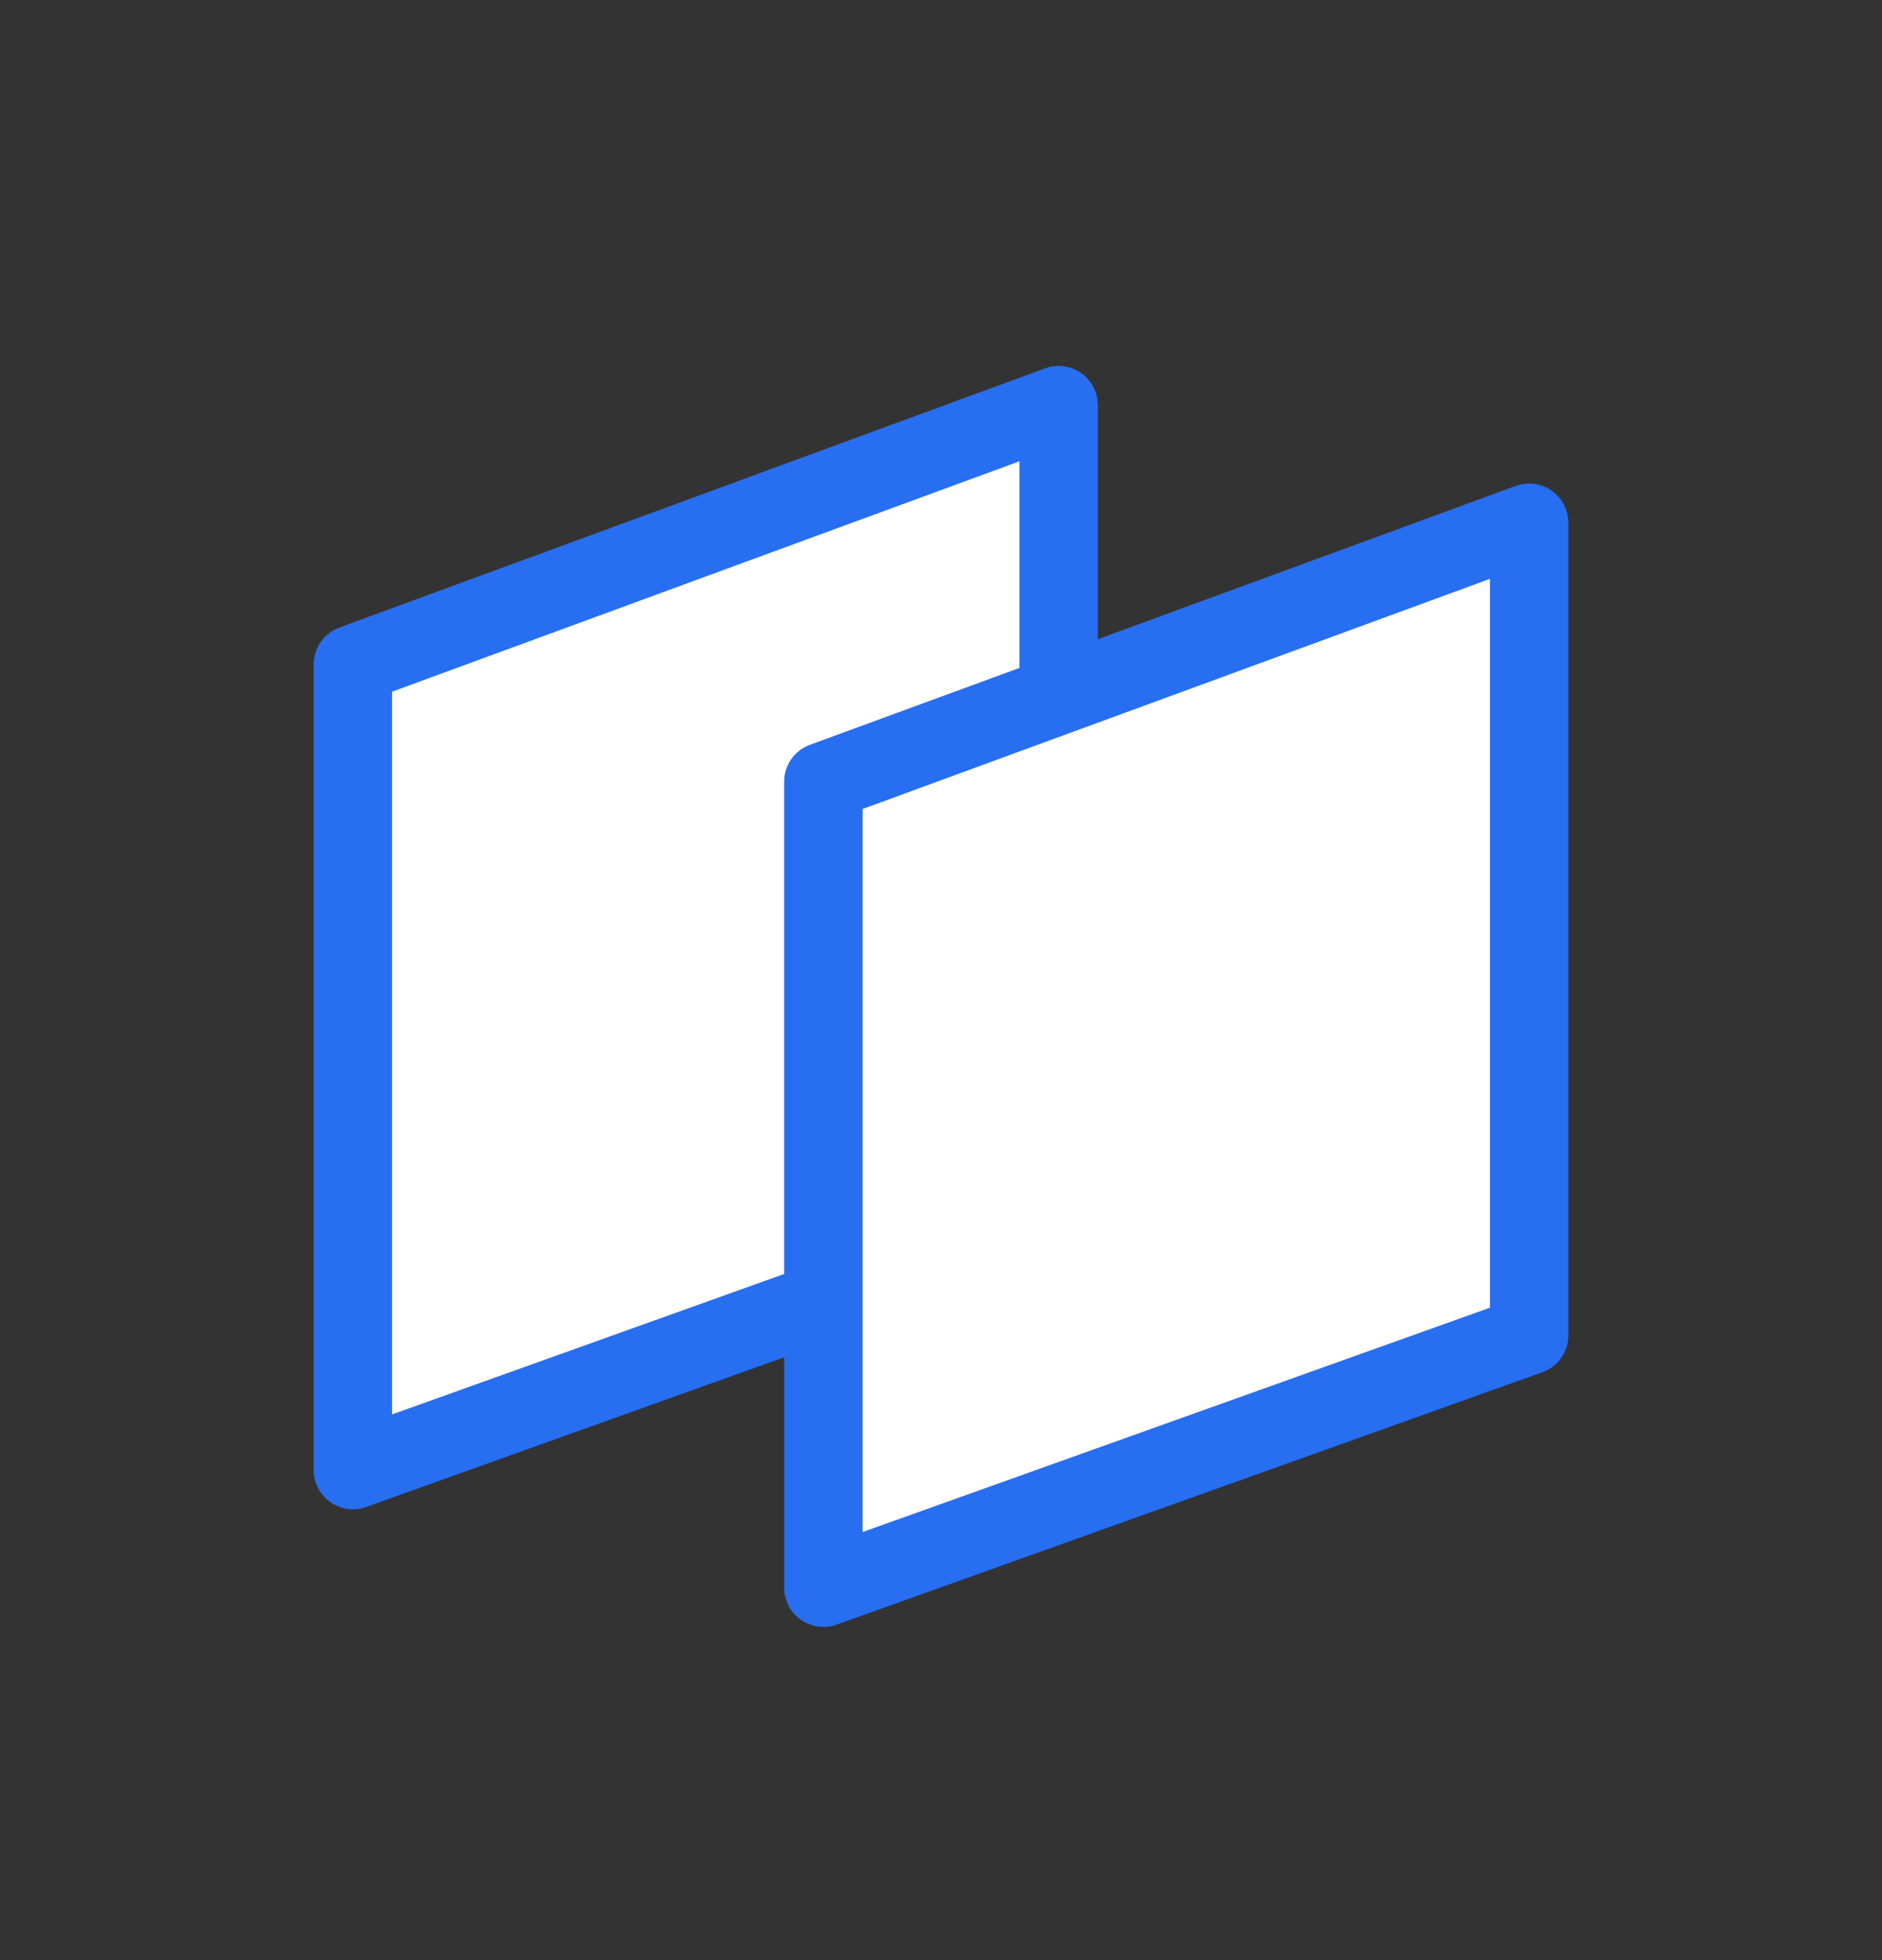 <svg width="24" height="25" viewBox="0 0 24 25" fill="none" xmlns="http://www.w3.org/2000/svg">
<rect x="0" y="0" width="24" height="25" fill="#333333" stroke="none"/>
<path d="M4.5 18.75V8.473L13.5 5.167V15.526L4.5 18.75Z" fill="white" stroke="#276EF1" stroke-linejoin="round"/>
<path d="M10.5 20.25V9.969L19.5 6.667V17.031L10.5 20.25Z" fill="white" stroke="#276EF1" stroke-linejoin="round"/>
</svg>
